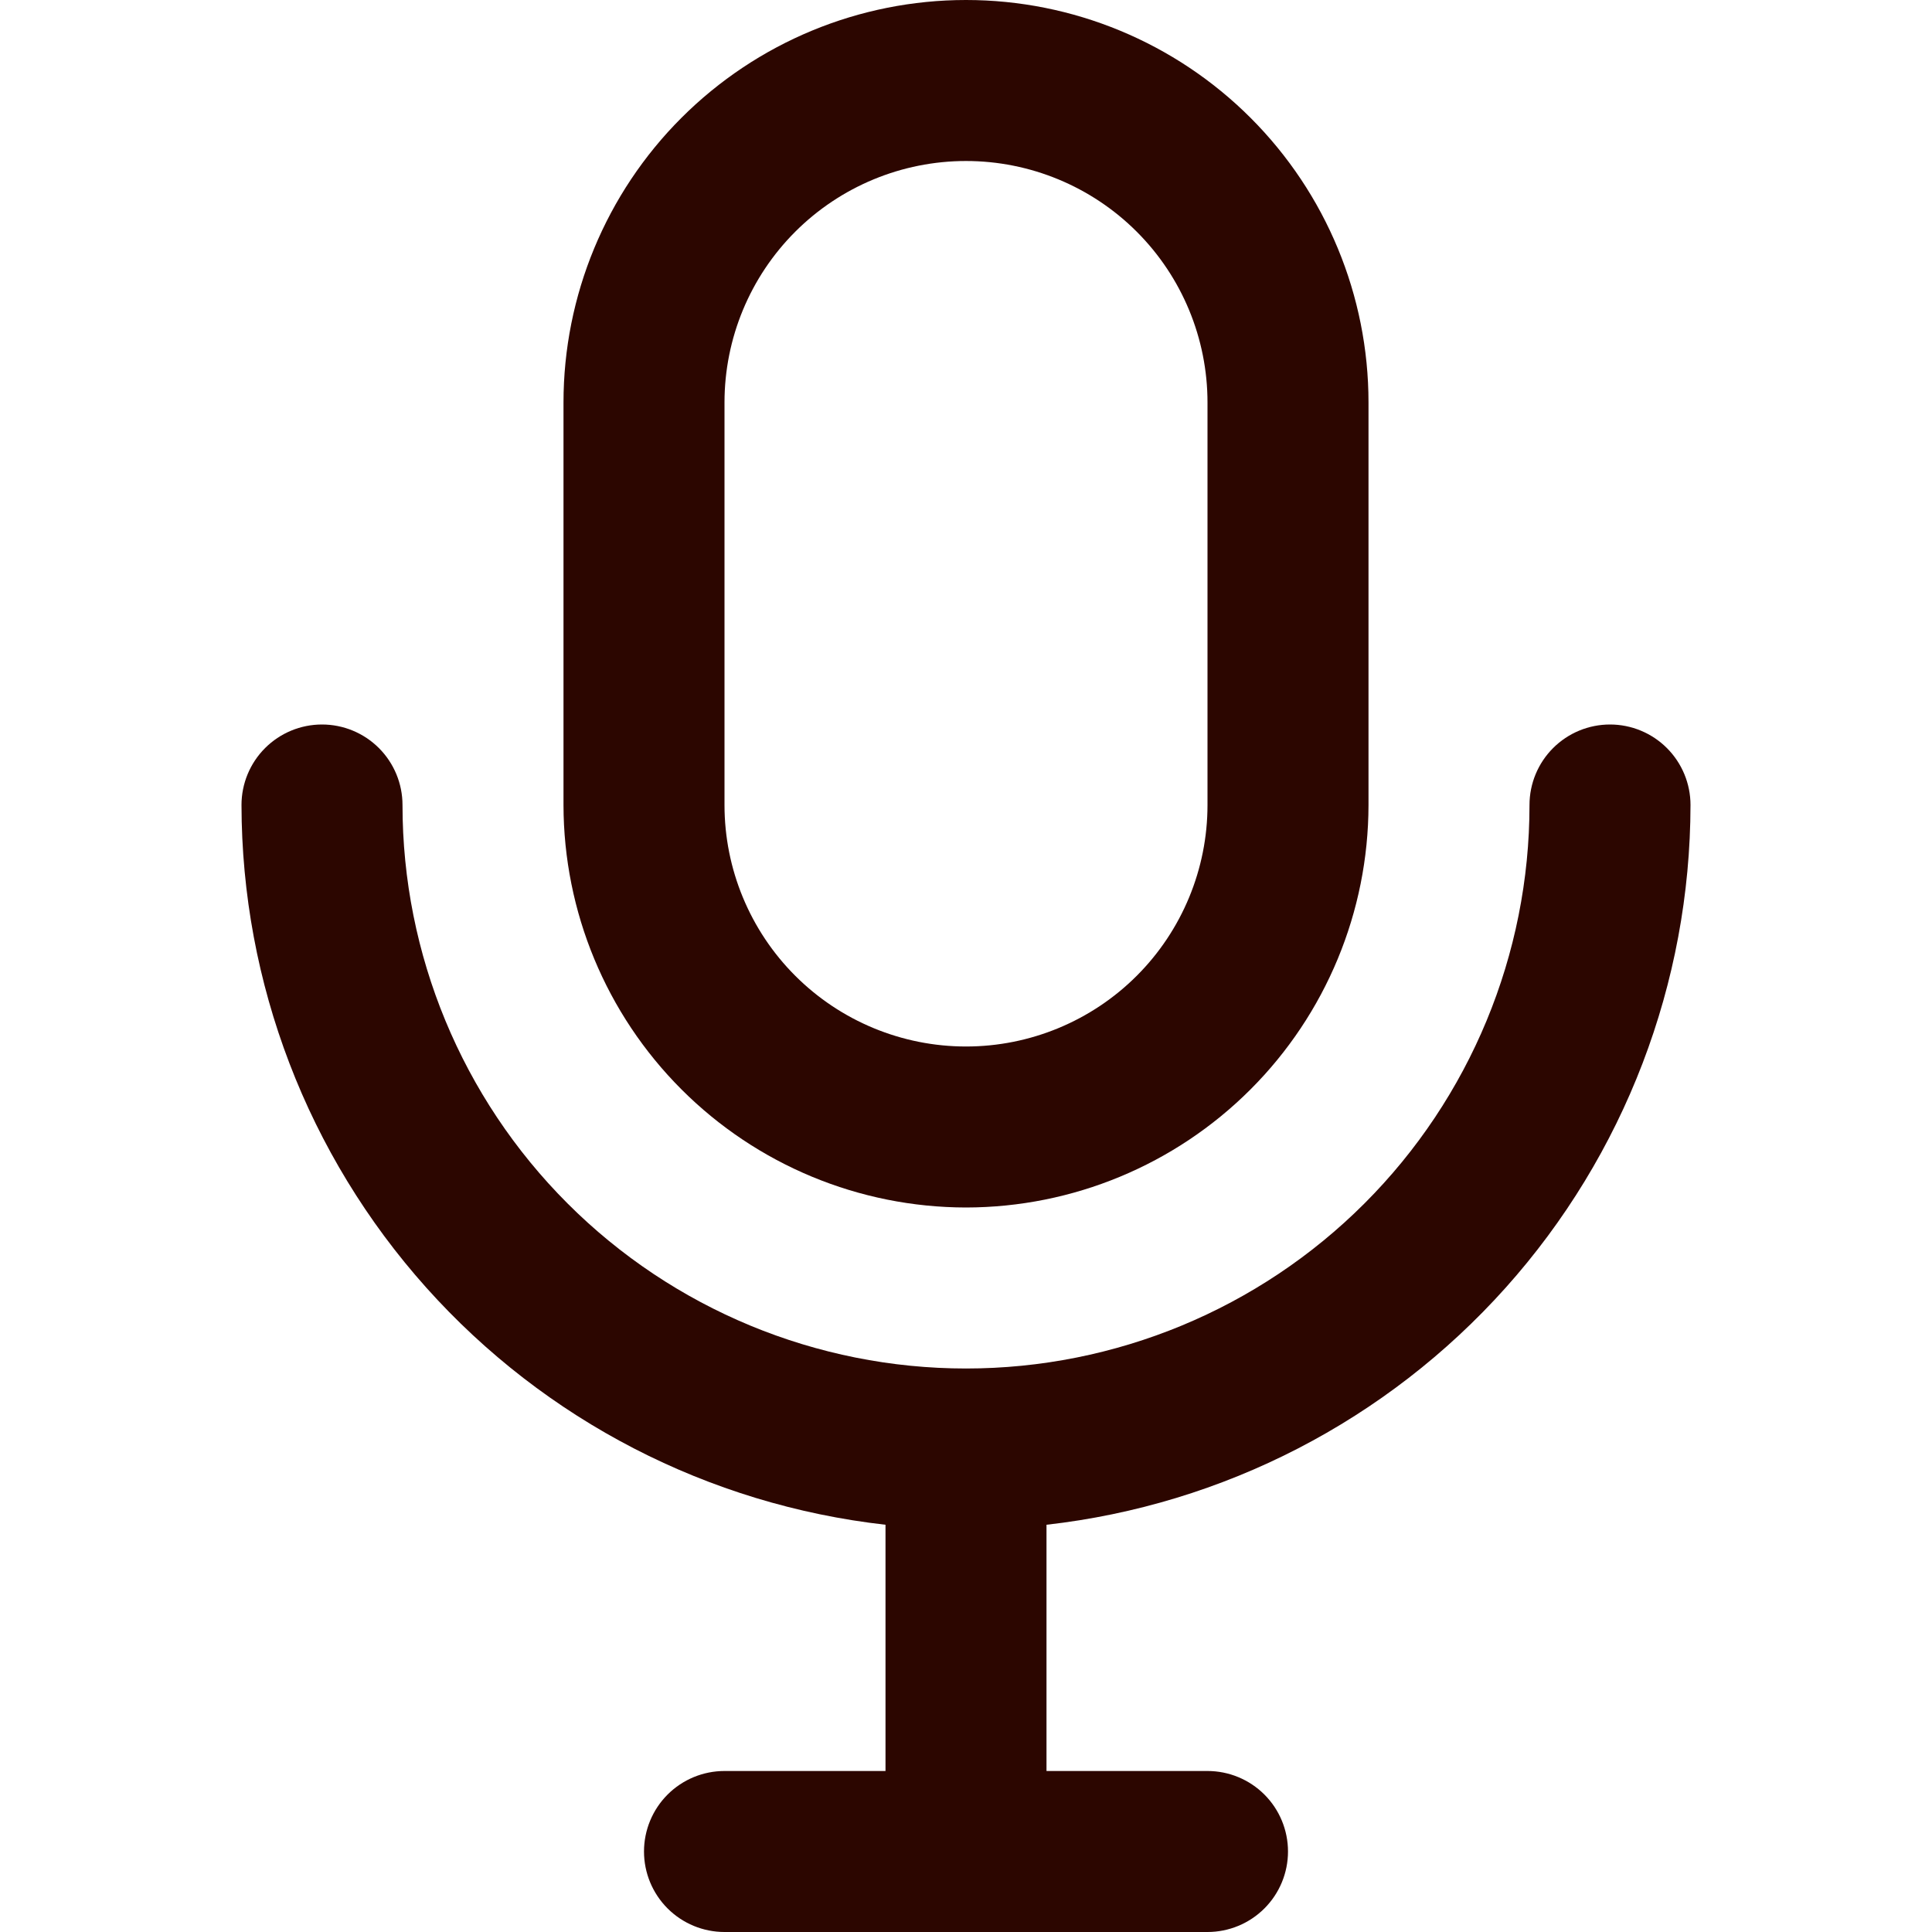 <svg width="200" height="200" viewBox="0 0 200 200" fill="none" xmlns="http://www.w3.org/2000/svg">
<path d="M33.333 75C31.123 75 29.004 75.878 27.441 77.441C25.878 79.004 25 81.123 25 83.333C25.025 101.772 31.834 119.556 44.129 133.297C56.423 147.038 73.344 155.775 91.667 157.842V183.333H75C72.79 183.333 70.67 184.211 69.107 185.774C67.545 187.337 66.667 189.457 66.667 191.667C66.667 193.877 67.545 195.996 69.107 197.559C70.67 199.122 72.79 200 75 200H125C127.21 200 129.33 199.122 130.893 197.559C132.455 195.996 133.333 193.877 133.333 191.667C133.333 189.457 132.455 187.337 130.893 185.774C129.33 184.211 127.21 183.333 125 183.333H108.333V157.842C126.656 155.775 143.577 147.038 155.871 133.297C168.166 119.556 174.975 101.772 175 83.333C175 81.123 174.122 79.004 172.559 77.441C170.996 75.878 168.877 75 166.667 75C164.457 75 162.337 75.878 160.774 77.441C159.211 79.004 158.333 81.123 158.333 83.333C158.333 98.804 152.188 113.642 141.248 124.581C130.308 135.521 115.471 141.667 100 141.667C84.529 141.667 69.692 135.521 58.752 124.581C47.812 113.642 41.667 98.804 41.667 83.333C41.667 81.123 40.789 79.004 39.226 77.441C37.663 75.878 35.544 75 33.333 75Z" fill="#2C0600"/>
<path d="M100 125C111.047 124.987 121.637 120.593 129.448 112.781C137.259 104.97 141.653 94.38 141.667 83.333V41.667C141.667 30.616 137.277 20.018 129.463 12.204C121.649 4.39 111.051 0 100 0C88.949 0 78.351 4.39 70.537 12.204C62.723 20.018 58.333 30.616 58.333 41.667V83.333C58.347 94.38 62.741 104.97 70.552 112.781C78.363 120.593 88.953 124.987 100 125ZM75 41.667C75 35.036 77.634 28.677 82.322 23.989C87.011 19.301 93.37 16.667 100 16.667C106.63 16.667 112.989 19.301 117.678 23.989C122.366 28.677 125 35.036 125 41.667V83.333C125 89.964 122.366 96.323 117.678 101.011C112.989 105.699 106.63 108.333 100 108.333C93.37 108.333 87.011 105.699 82.322 101.011C77.634 96.323 75 89.964 75 83.333V41.667Z" fill="#2C0600"/>
</svg>
